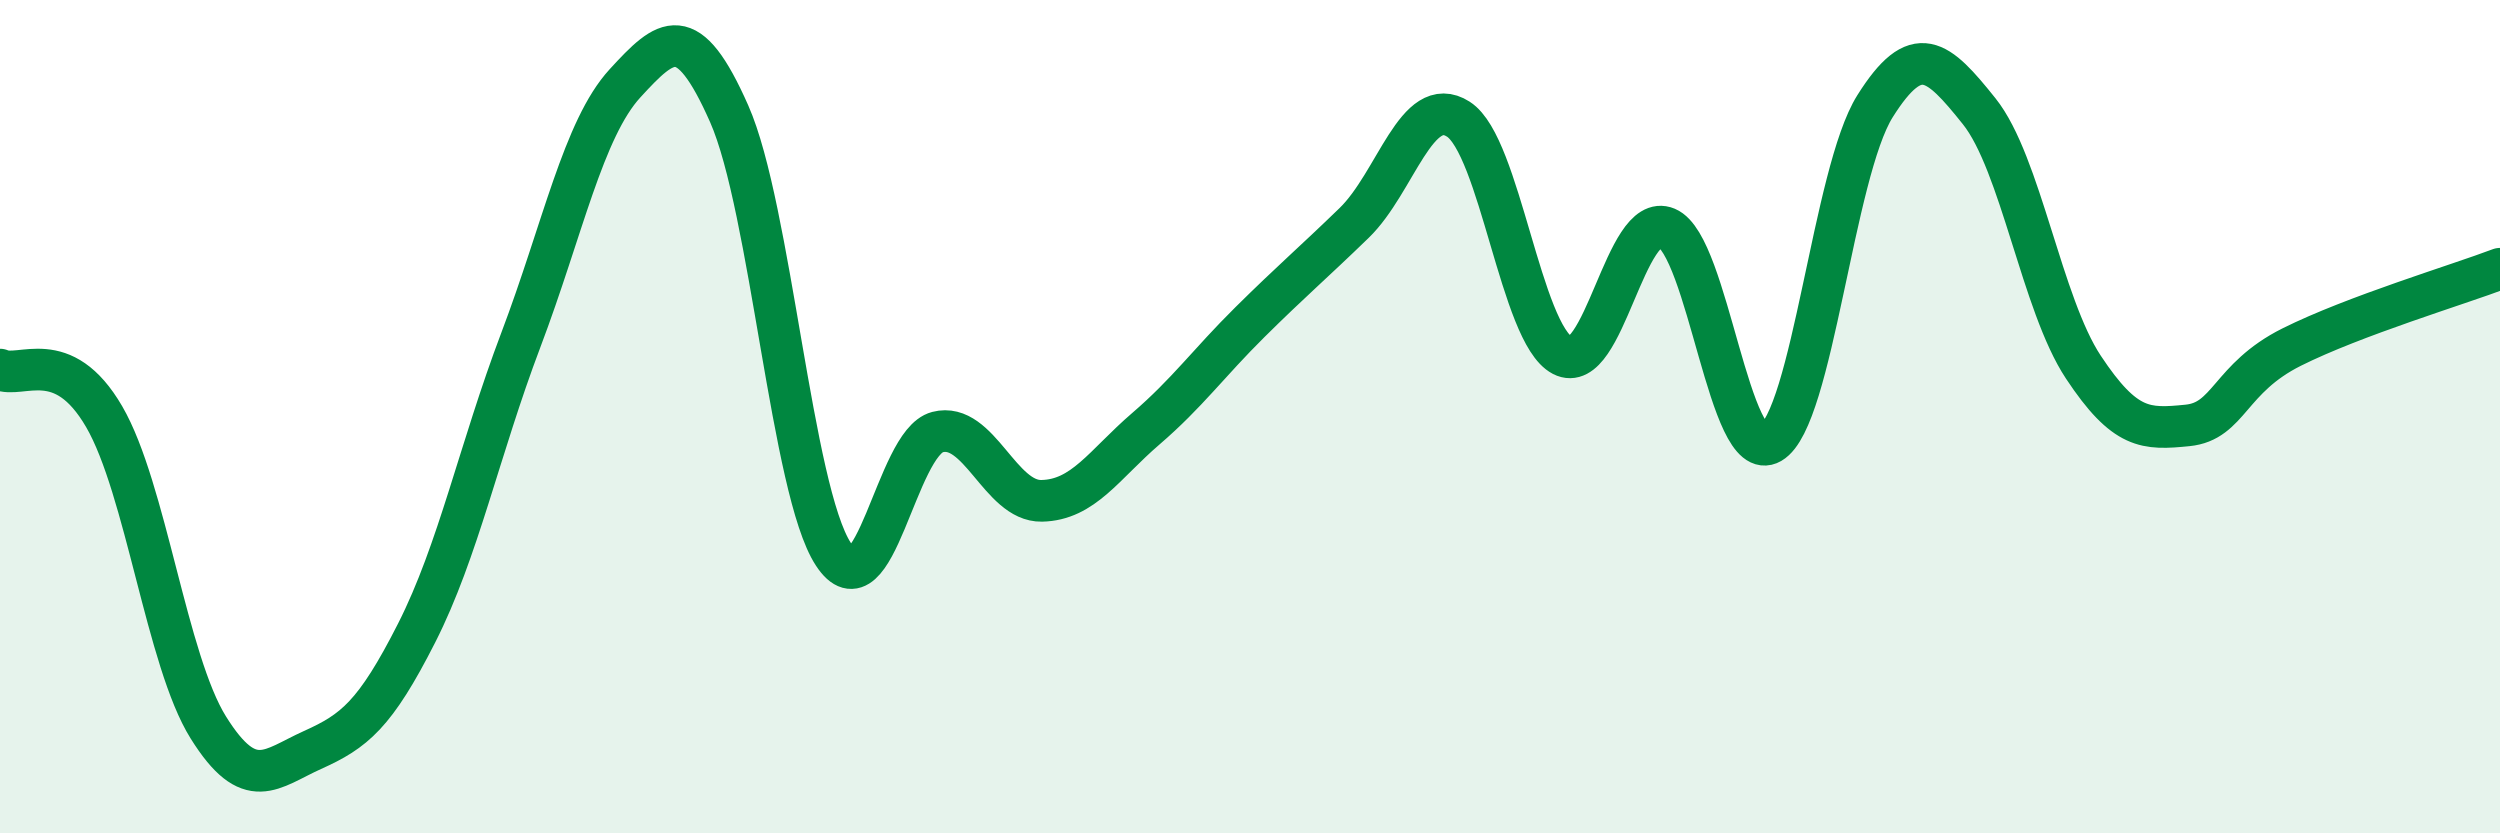 
    <svg width="60" height="20" viewBox="0 0 60 20" xmlns="http://www.w3.org/2000/svg">
      <path
        d="M 0,8.87 C 0.5,9.1 1.5,8.28 2.5,10 C 3.5,11.72 4,15.86 5,17.46 C 6,19.06 6.5,18.45 7.5,18 C 8.5,17.55 9,17.16 10,15.19 C 11,13.22 11.5,10.8 12.5,8.16 C 13.5,5.52 14,3.09 15,2 C 16,0.91 16.5,0.47 17.5,2.73 C 18.5,4.99 19,11.77 20,13.3 C 21,14.83 21.5,10.63 22.5,10.37 C 23.5,10.11 24,12.04 25,12.02 C 26,12 26.5,11.15 27.5,10.29 C 28.5,9.43 29,8.72 30,7.73 C 31,6.74 31.5,6.32 32.5,5.35 C 33.5,4.38 34,2.22 35,2.86 C 36,3.5 36.5,8.01 37.5,8.53 C 38.5,9.05 39,5.05 40,5.47 C 41,5.89 41.5,11.21 42.5,10.63 C 43.5,10.05 44,4.14 45,2.55 C 46,0.96 46.5,1.42 47.5,2.67 C 48.5,3.92 49,7.3 50,8.81 C 51,10.32 51.5,10.31 52.5,10.21 C 53.5,10.11 53.5,9.08 55,8.33 C 56.5,7.58 59,6.83 60,6.45L60 20L0 20Z"
        fill="#008740"
        opacity="0.1"
        stroke-linecap="round"
        stroke-linejoin="round"
      />
      <path
        d="M 0,8.87 C 0.5,9.1 1.5,8.28 2.5,10 C 3.5,11.72 4,15.86 5,17.46 C 6,19.06 6.5,18.45 7.5,18 C 8.5,17.55 9,17.16 10,15.19 C 11,13.22 11.5,10.8 12.5,8.16 C 13.5,5.52 14,3.09 15,2 C 16,0.91 16.5,0.47 17.5,2.73 C 18.5,4.99 19,11.77 20,13.3 C 21,14.83 21.5,10.63 22.5,10.37 C 23.5,10.11 24,12.04 25,12.02 C 26,12 26.5,11.15 27.5,10.29 C 28.5,9.43 29,8.72 30,7.73 C 31,6.74 31.5,6.32 32.5,5.35 C 33.5,4.38 34,2.22 35,2.86 C 36,3.5 36.5,8.01 37.5,8.53 C 38.5,9.05 39,5.05 40,5.47 C 41,5.89 41.5,11.21 42.5,10.63 C 43.5,10.05 44,4.14 45,2.55 C 46,0.96 46.5,1.42 47.5,2.67 C 48.5,3.92 49,7.3 50,8.81 C 51,10.32 51.5,10.31 52.5,10.21 C 53.5,10.11 53.5,9.08 55,8.33 C 56.5,7.58 59,6.83 60,6.45"
        stroke="#008740"
        stroke-width="1"
        fill="none"
        stroke-linecap="round"
        stroke-linejoin="round"
      />
    </svg>
  